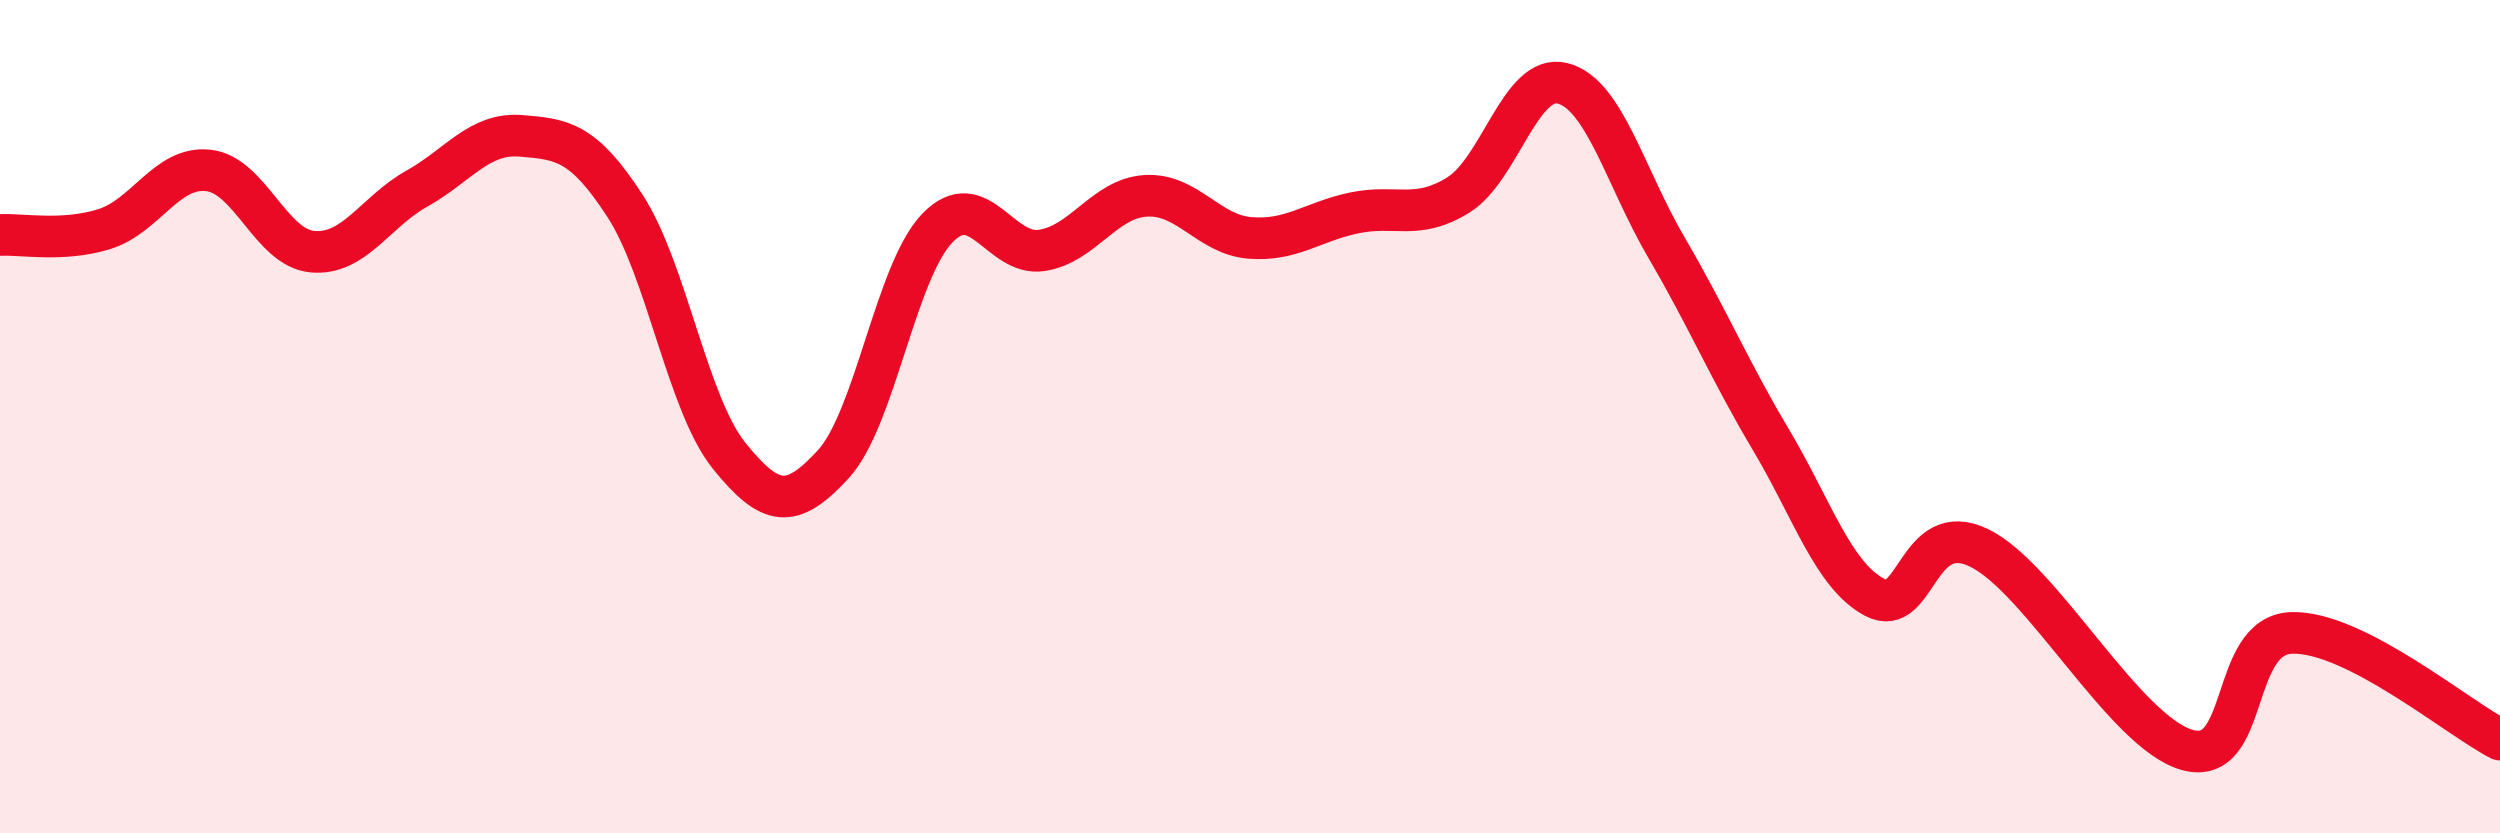 
    <svg width="60" height="20" viewBox="0 0 60 20" xmlns="http://www.w3.org/2000/svg">
      <path
        d="M 0,5.64 C 0.5,5.61 1.5,5.81 2.5,5.5 C 3.5,5.19 4,3.98 5,4.09 C 6,4.2 6.5,5.95 7.5,6.04 C 8.5,6.13 9,5.09 10,4.53 C 11,3.97 11.5,3.18 12.5,3.26 C 13.5,3.34 14,3.4 15,4.94 C 16,6.48 16.5,9.7 17.5,10.94 C 18.5,12.18 19,12.23 20,11.14 C 21,10.05 21.5,6.5 22.5,5.47 C 23.5,4.44 24,6.16 25,6.01 C 26,5.86 26.5,4.76 27.5,4.7 C 28.5,4.64 29,5.63 30,5.71 C 31,5.79 31.5,5.32 32.5,5.11 C 33.5,4.9 34,5.3 35,4.68 C 36,4.06 36.5,1.75 37.5,2 C 38.5,2.25 39,4.24 40,5.95 C 41,7.66 41.5,8.87 42.5,10.55 C 43.5,12.23 44,13.82 45,14.34 C 46,14.86 46,12.42 47.5,13.15 C 49,13.88 51,17.59 52.5,18 C 54,18.41 53.5,15.24 55,15.19 C 56.5,15.14 59,17.24 60,17.75L60 20L0 20Z"
        fill="#EB0A25"
        opacity="0.1"
        stroke-linecap="round"
        stroke-linejoin="round"
      />
      <path
        d="M 0,5.64 C 0.5,5.61 1.5,5.81 2.5,5.5 C 3.5,5.19 4,3.98 5,4.09 C 6,4.2 6.5,5.95 7.5,6.04 C 8.5,6.13 9,5.09 10,4.53 C 11,3.97 11.5,3.18 12.5,3.26 C 13.5,3.34 14,3.4 15,4.94 C 16,6.48 16.5,9.7 17.5,10.94 C 18.5,12.18 19,12.23 20,11.14 C 21,10.05 21.5,6.5 22.5,5.47 C 23.5,4.44 24,6.16 25,6.01 C 26,5.86 26.5,4.76 27.5,4.7 C 28.5,4.64 29,5.63 30,5.71 C 31,5.79 31.5,5.32 32.5,5.11 C 33.5,4.9 34,5.3 35,4.68 C 36,4.06 36.5,1.75 37.5,2 C 38.5,2.25 39,4.24 40,5.95 C 41,7.66 41.5,8.87 42.5,10.55 C 43.5,12.23 44,13.82 45,14.34 C 46,14.86 46,12.42 47.5,13.15 C 49,13.88 51,17.59 52.5,18 C 54,18.41 53.5,15.24 55,15.19 C 56.5,15.14 59,17.24 60,17.75"
        stroke="#EB0A25"
        stroke-width="1"
        fill="none"
        stroke-linecap="round"
        stroke-linejoin="round"
      />
    </svg>
  